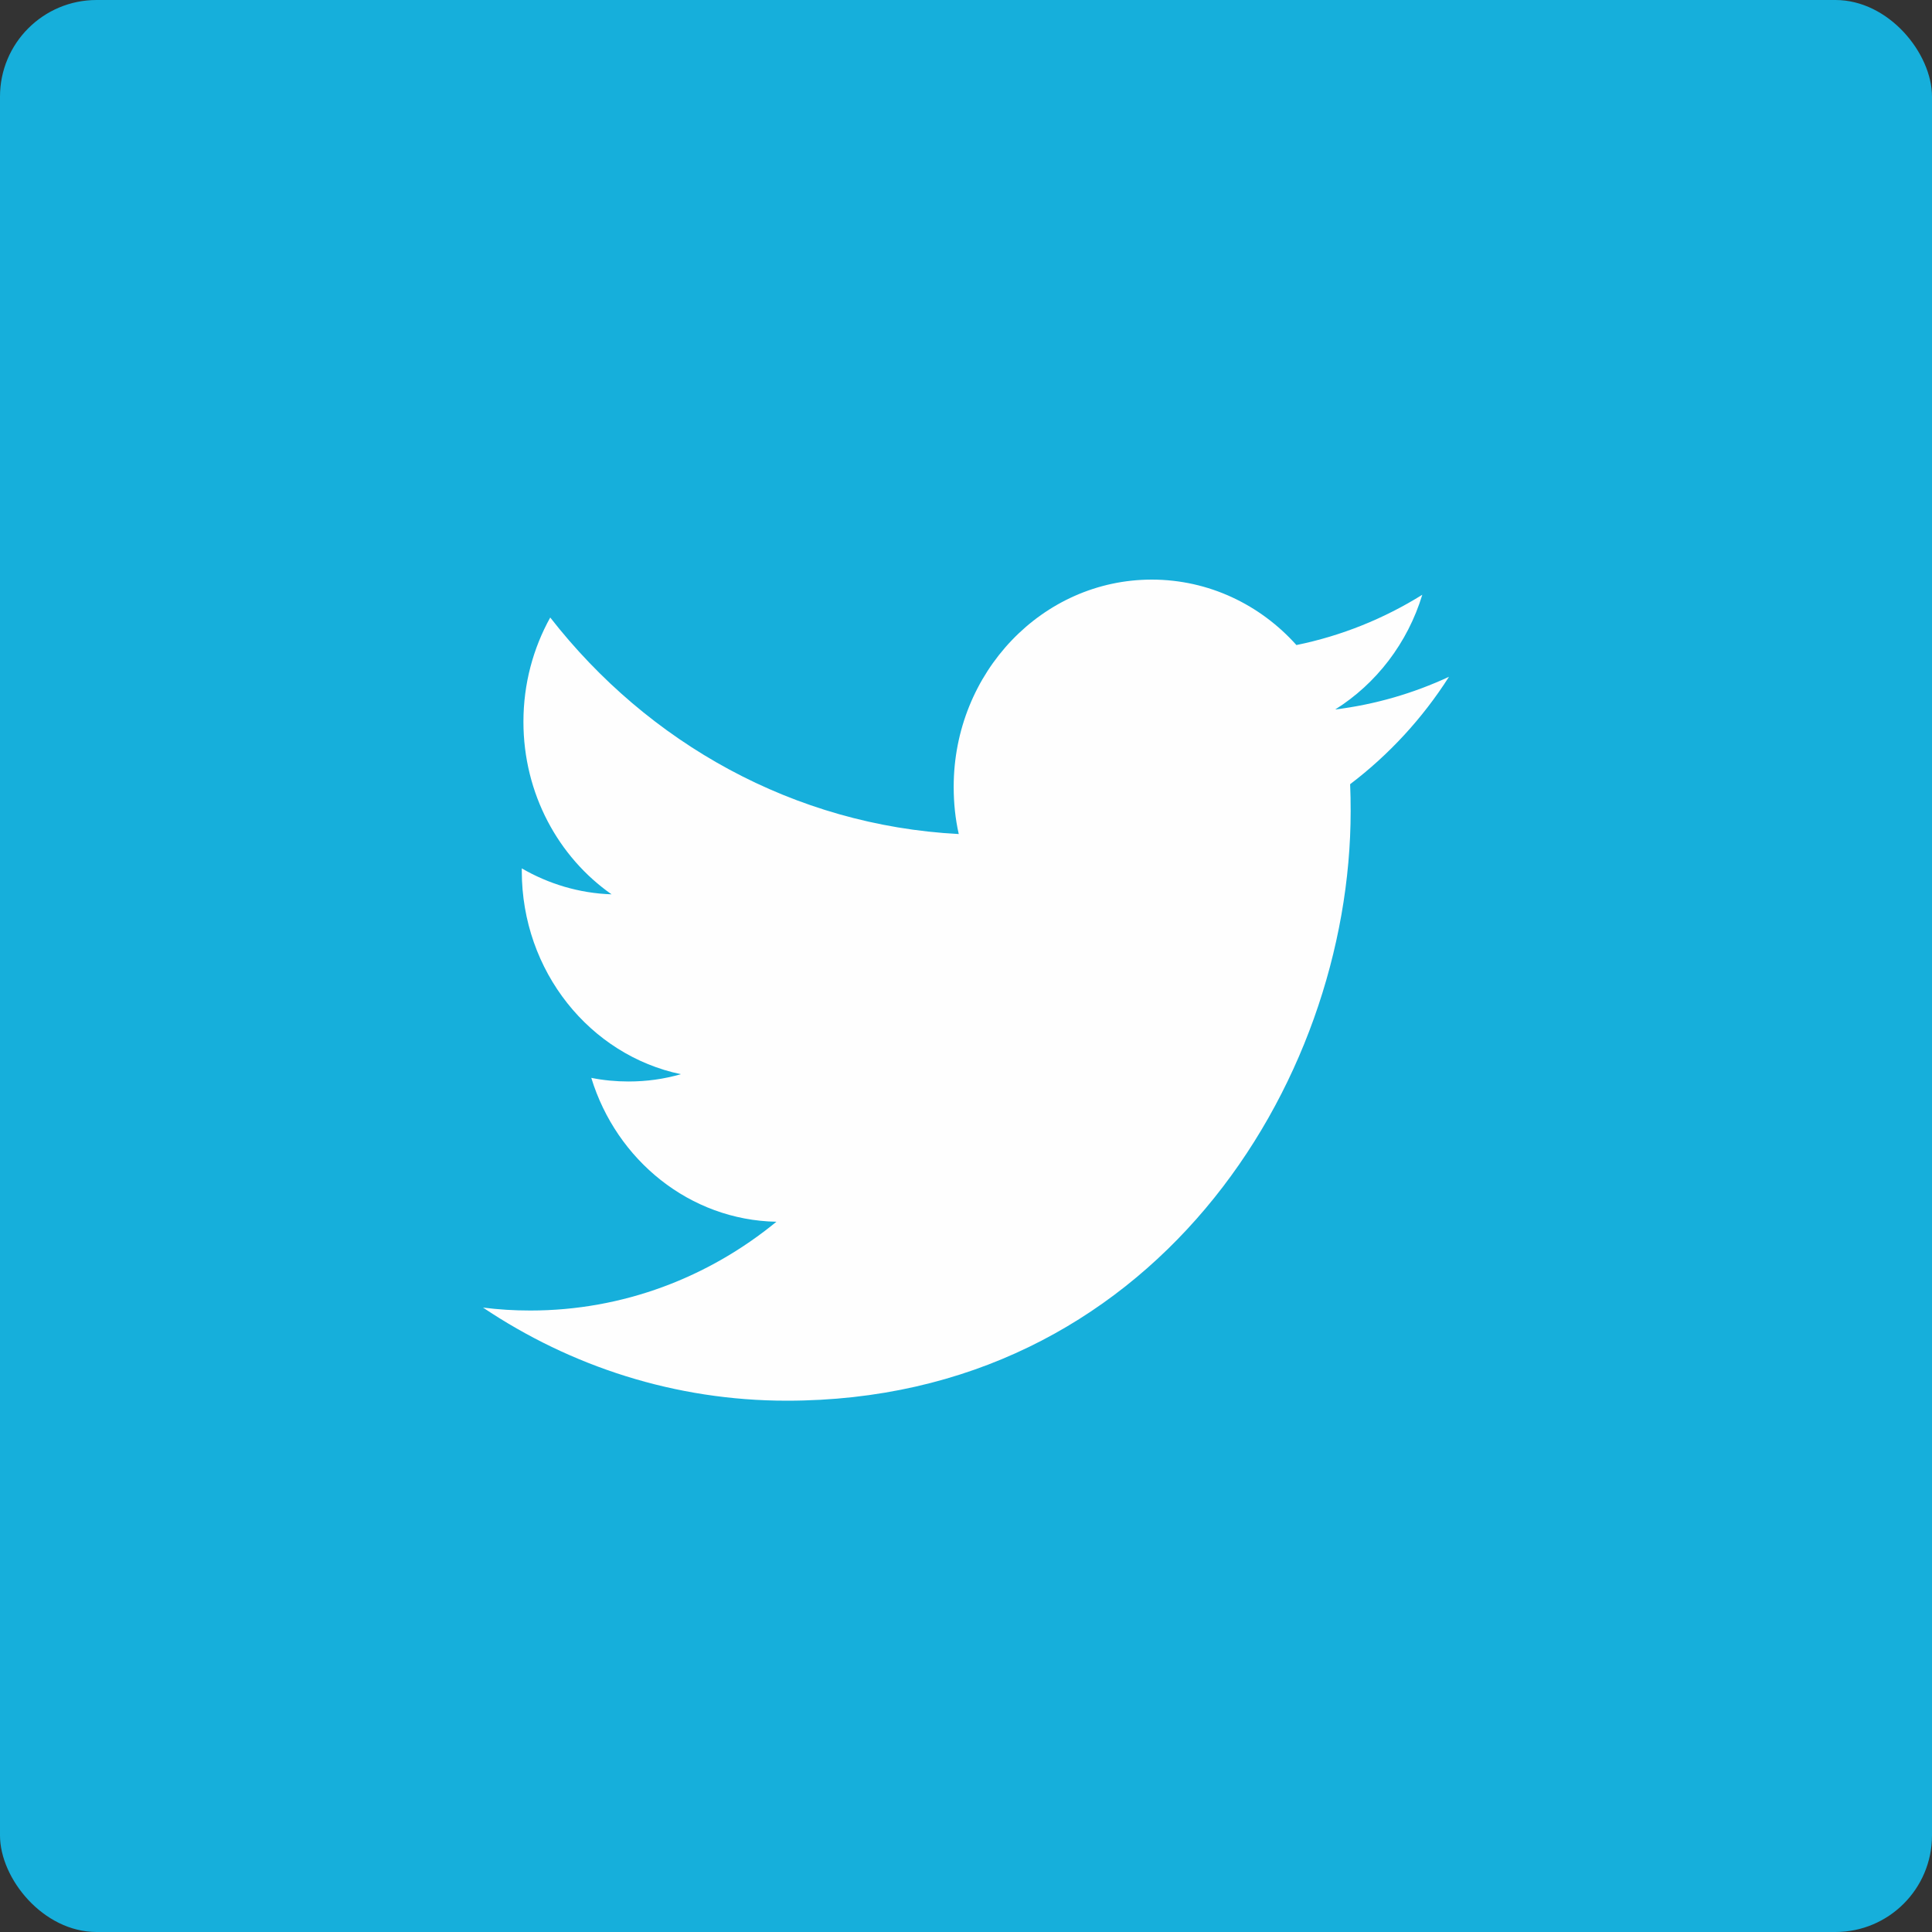 <?xml version="1.0" encoding="UTF-8"?>
<svg width="40px" height="40px" viewBox="0 0 40 40" version="1.1" xmlns="http://www.w3.org/2000/svg" xmlns:xlink="http://www.w3.org/1999/xlink">
    <rect x="0" y="0" width="40" height="40" fill="#333333" stroke="none"/>
    <!-- Generator: Sketch 48.2 (47327) - http://www.bohemiancoding.com/sketch -->
    <title>TW</title>
    <desc>Created with Sketch.</desc>
    <defs></defs>
    <g id="Footer-//-Desktop" stroke="none" stroke-width="1" fill="none" fill-rule="evenodd" transform="translate(-496, -184)">
        <g id="Footer">
            <g id="SOCIAL-MEDIA" transform="translate(496, 184)">
                <g id="Group-9">
                    <g id="TW">
                        <rect id="Rectangle-5" fill="#16AFDB" x="0" y="0" width="40" height="40" rx="2"></rect>
                        <path d="M30,14.012 C29.452,14.873 28.754,15.628 27.953,16.236 C27.961,16.418 27.964,16.603 27.964,16.79 C27.964,22.462 23.838,29 16.29,29 C13.973,29 11.816,28.289 10,27.072 C10.32,27.113 10.648,27.133 10.979,27.133 C12.901,27.133 14.67,26.446 16.075,25.295 C14.279,25.261 12.763,24.019 12.242,22.316 C12.491,22.366 12.749,22.391 13.013,22.391 C13.389,22.391 13.751,22.34 14.096,22.24 C12.218,21.847 10.803,20.113 10.803,18.032 L10.803,17.979 C11.357,18.3 11.99,18.494 12.662,18.516 C11.561,17.746 10.837,16.432 10.837,14.944 C10.837,14.157 11.039,13.421 11.392,12.785 C13.417,15.383 16.44,17.089 19.85,17.268 C19.779,16.954 19.745,16.629 19.745,16.291 C19.745,13.923 21.582,12 23.846,12 C25.027,12 26.094,12.521 26.841,13.355 C27.777,13.164 28.655,12.807 29.447,12.314 C29.142,13.317 28.492,14.157 27.644,14.689 C28.473,14.586 29.265,14.354 30,14.012 Z" id="Fill-2" fill="#FEFEFE"></path>
                    </g>
                </g>
            </g>
        </g>
    </g>
</svg>